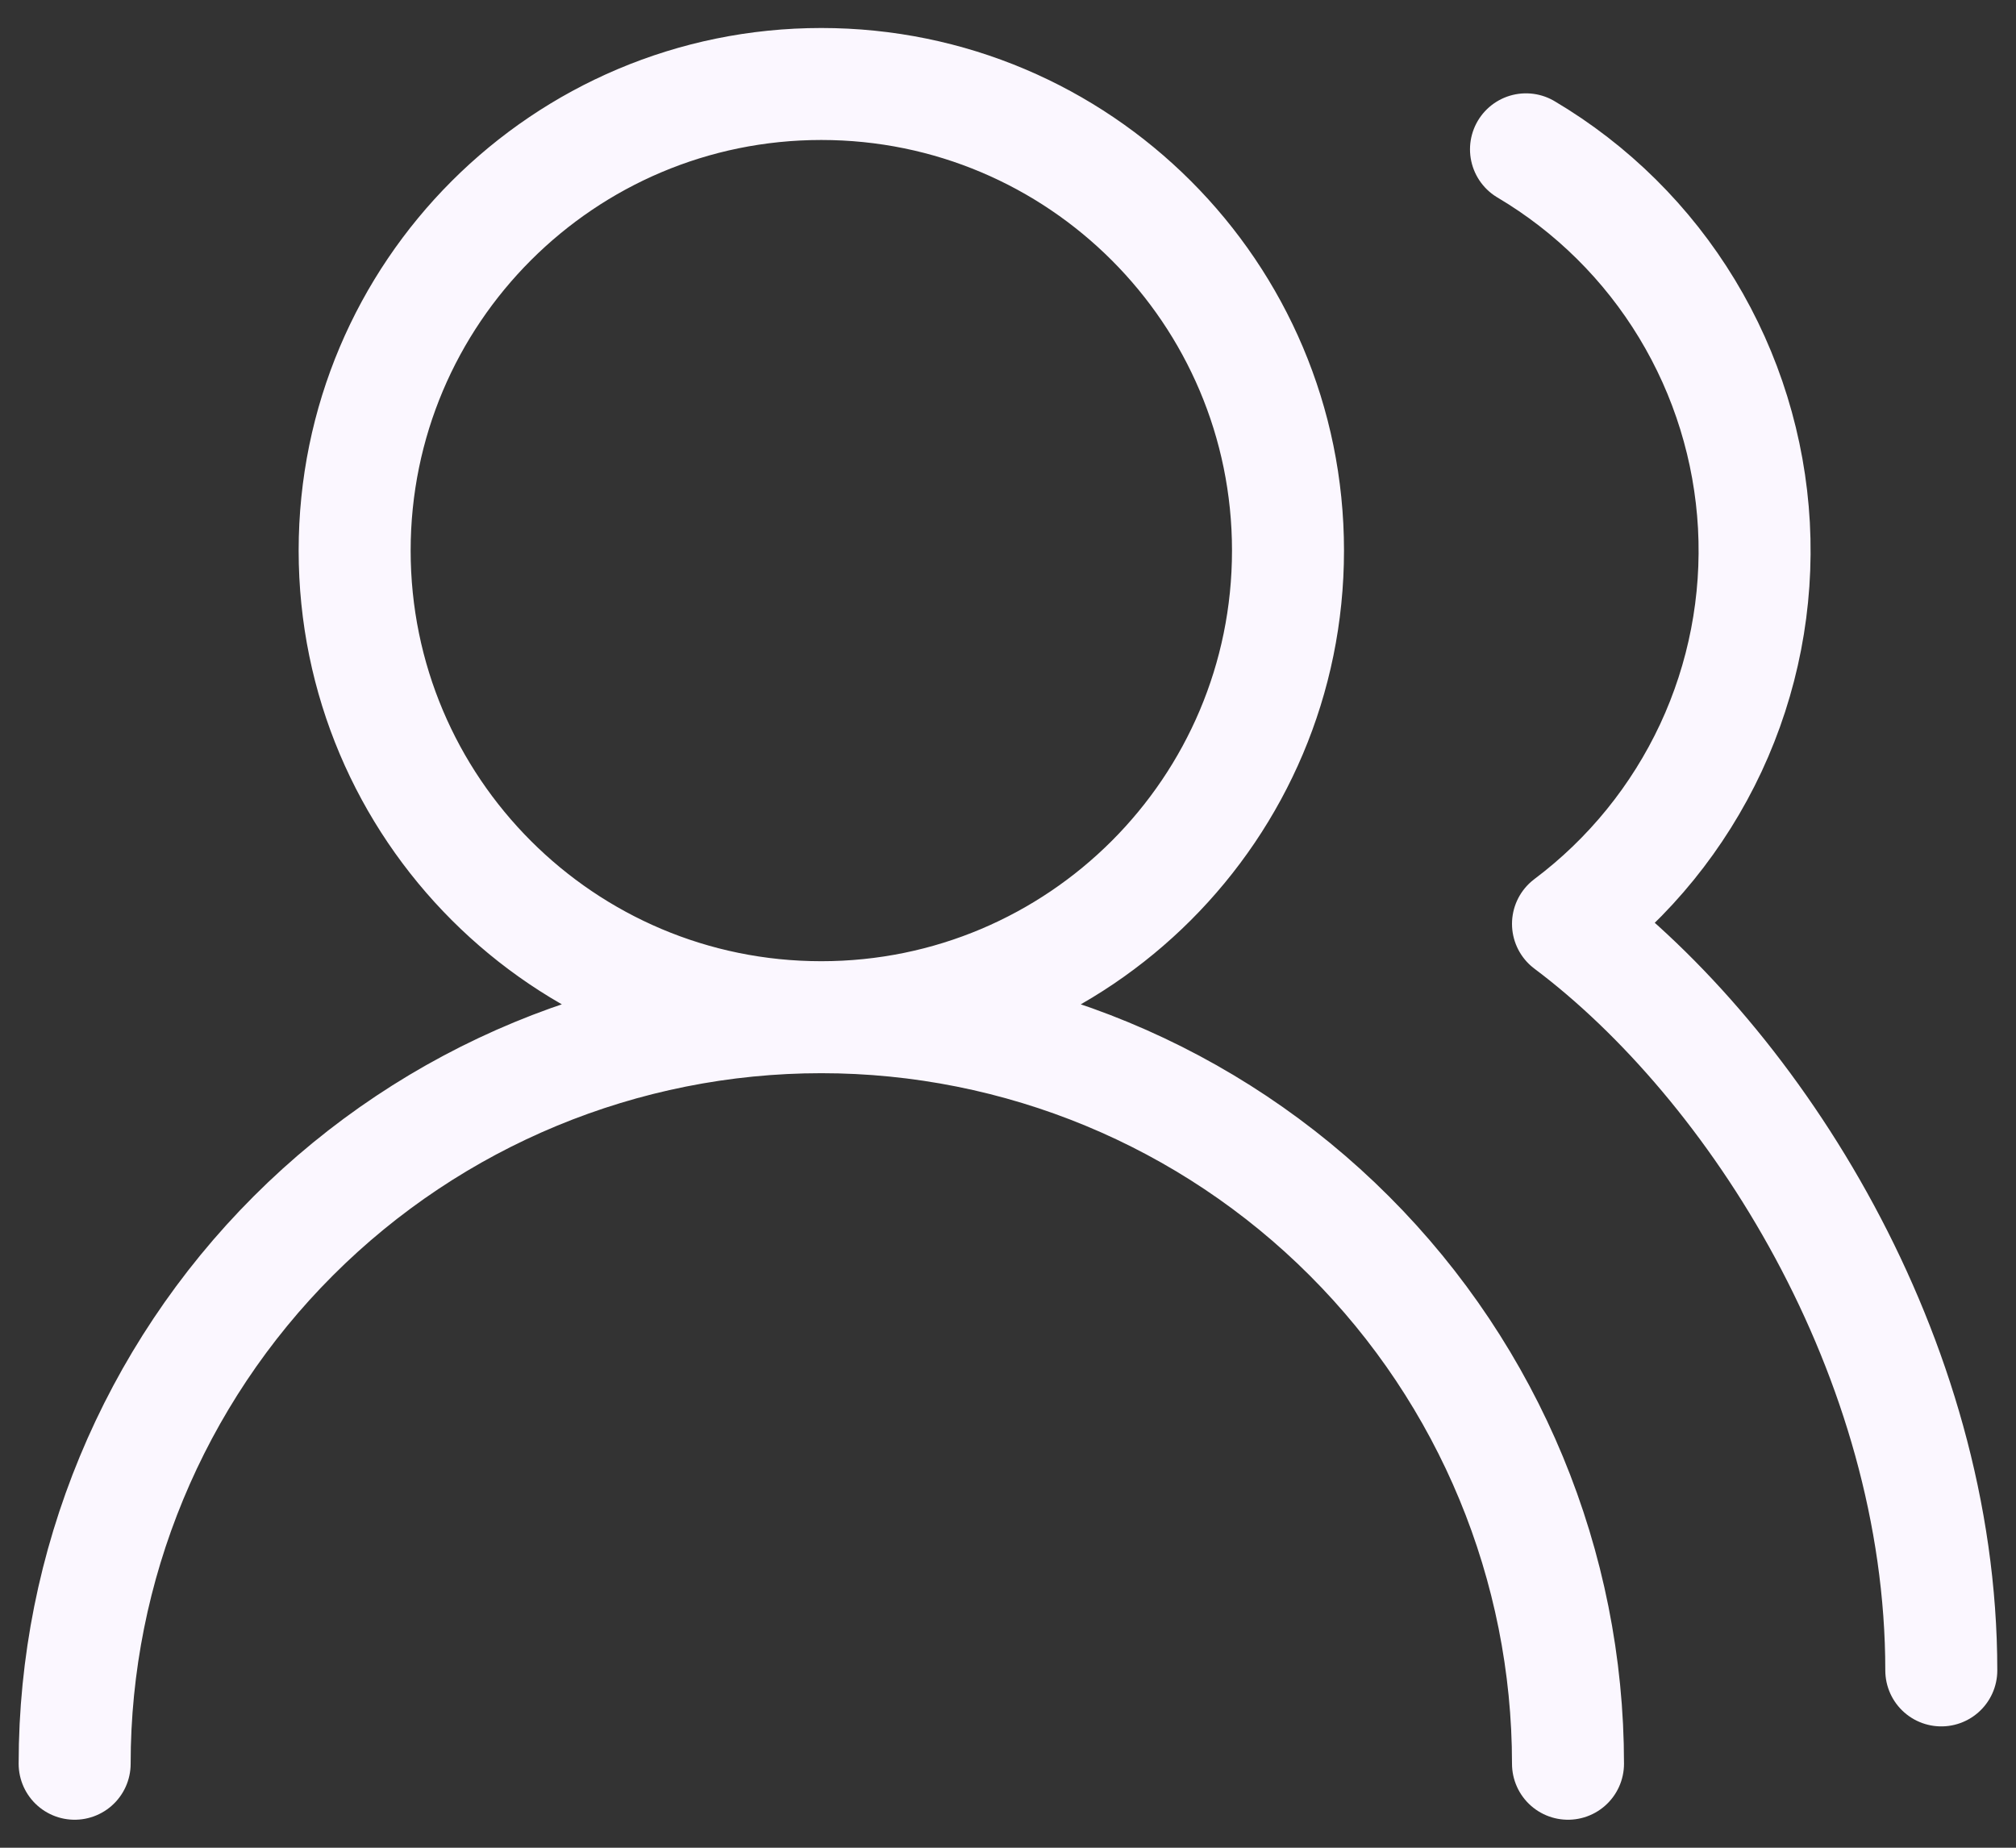 <svg width="36" height="33" viewBox="0 0 36 33" fill="none" xmlns="http://www.w3.org/2000/svg">
<rect x="0" y="0" width="36" height="33" fill="#333333" stroke="none"/>
<path d="M28 31.5C28 27.964 26.595 24.572 24.094 22.072C21.594 19.571 18.203 18.167 14.666 18.167M14.666 18.167C11.13 18.167 7.739 19.571 5.238 22.072C2.738 24.572 1.333 27.964 1.333 31.5M14.666 18.167C19.269 18.167 23 14.436 23 9.833C23 5.231 19.269 1.5 14.666 1.5C10.064 1.5 6.333 5.231 6.333 9.833C6.333 14.436 10.064 18.167 14.666 18.167ZM34.666 29.833C34.666 24.217 31.333 19 28 16.5C29.095 15.678 29.971 14.598 30.551 13.357C31.13 12.116 31.394 10.751 31.32 9.383C31.245 8.015 30.835 6.687 30.125 5.515C29.416 4.344 28.428 3.365 27.25 2.667" stroke="#FBF7FF" stroke-width="2" stroke-linecap="round" stroke-linejoin="round"/>
</svg>
